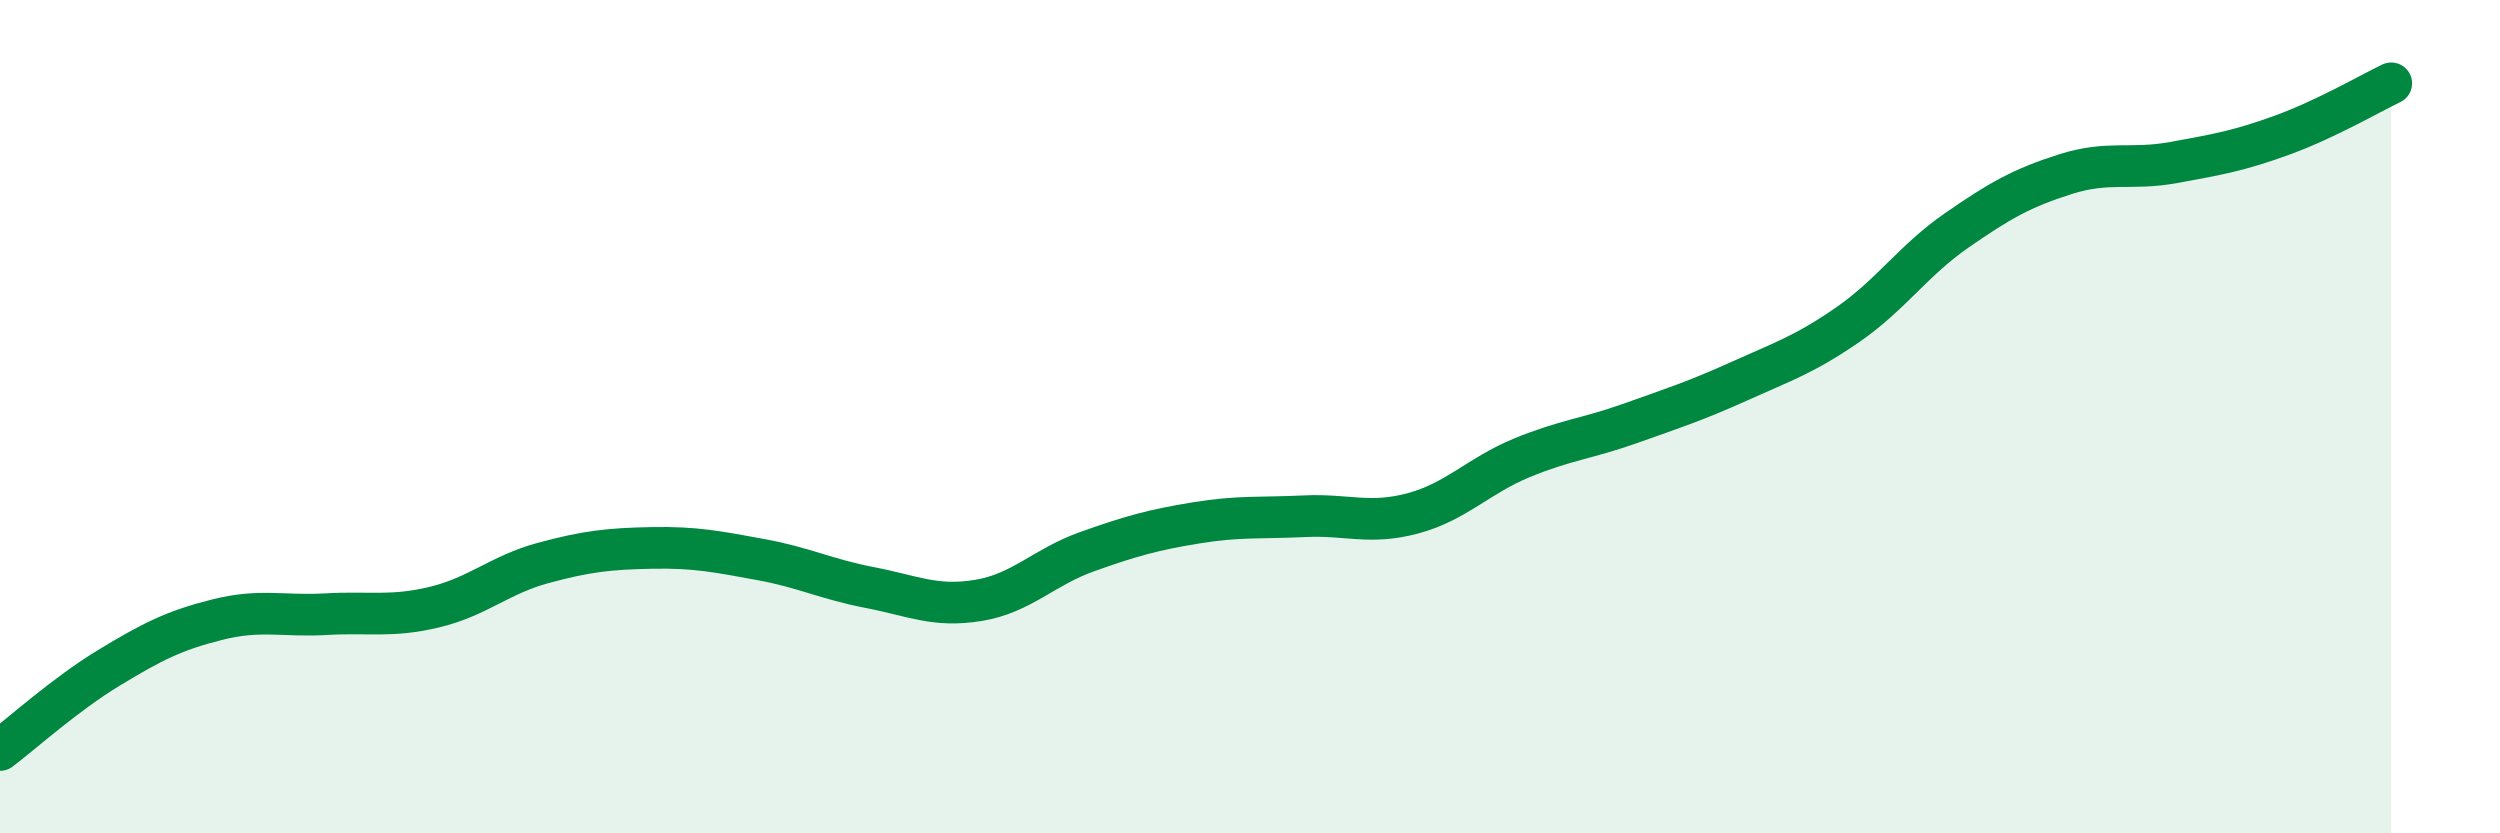 
    <svg width="60" height="20" viewBox="0 0 60 20" xmlns="http://www.w3.org/2000/svg">
      <path
        d="M 0,18 C 0.52,17.61 1.57,16.66 2.61,16.03 C 3.65,15.4 4.18,15.13 5.22,14.87 C 6.26,14.61 6.79,14.8 7.83,14.74 C 8.87,14.68 9.39,14.82 10.43,14.57 C 11.47,14.32 12,13.79 13.04,13.51 C 14.08,13.23 14.61,13.17 15.65,13.15 C 16.69,13.13 17.22,13.24 18.26,13.43 C 19.3,13.62 19.83,13.9 20.87,14.1 C 21.91,14.3 22.44,14.58 23.48,14.41 C 24.52,14.24 25.05,13.61 26.09,13.24 C 27.13,12.87 27.66,12.72 28.7,12.55 C 29.74,12.38 30.26,12.44 31.3,12.39 C 32.34,12.34 32.87,12.6 33.91,12.32 C 34.95,12.04 35.48,11.42 36.52,10.99 C 37.56,10.56 38.09,10.53 39.13,10.16 C 40.17,9.79 40.7,9.62 41.74,9.15 C 42.78,8.68 43.31,8.51 44.35,7.79 C 45.39,7.07 45.92,6.25 46.96,5.53 C 48,4.81 48.53,4.51 49.57,4.18 C 50.61,3.85 51.13,4.09 52.17,3.9 C 53.21,3.71 53.74,3.62 54.78,3.24 C 55.82,2.86 56.87,2.25 57.39,2L57.39 20L0 20Z"
        fill="#008740"
        opacity="0.1"
        stroke-linecap="round"
        stroke-linejoin="round"
      />
      <path
        d="M 0,18 C 0.52,17.61 1.57,16.66 2.61,16.03 C 3.65,15.4 4.18,15.13 5.22,14.87 C 6.26,14.61 6.79,14.8 7.83,14.74 C 8.87,14.68 9.39,14.82 10.43,14.57 C 11.47,14.32 12,13.79 13.04,13.51 C 14.08,13.23 14.61,13.17 15.65,13.15 C 16.69,13.13 17.22,13.24 18.26,13.43 C 19.3,13.62 19.83,13.9 20.87,14.1 C 21.91,14.3 22.44,14.58 23.48,14.41 C 24.52,14.24 25.05,13.61 26.09,13.24 C 27.13,12.87 27.66,12.72 28.7,12.55 C 29.74,12.38 30.26,12.44 31.3,12.39 C 32.34,12.34 32.87,12.6 33.91,12.32 C 34.95,12.04 35.48,11.42 36.52,10.99 C 37.56,10.56 38.09,10.53 39.13,10.16 C 40.17,9.79 40.7,9.62 41.74,9.15 C 42.78,8.68 43.31,8.51 44.35,7.79 C 45.39,7.07 45.92,6.25 46.96,5.53 C 48,4.81 48.53,4.51 49.57,4.18 C 50.61,3.85 51.13,4.09 52.17,3.9 C 53.21,3.71 53.74,3.62 54.78,3.24 C 55.82,2.86 56.87,2.25 57.39,2"
        stroke="#008740"
        stroke-width="1"
        fill="none"
        stroke-linecap="round"
        stroke-linejoin="round"
      />
    </svg>
  